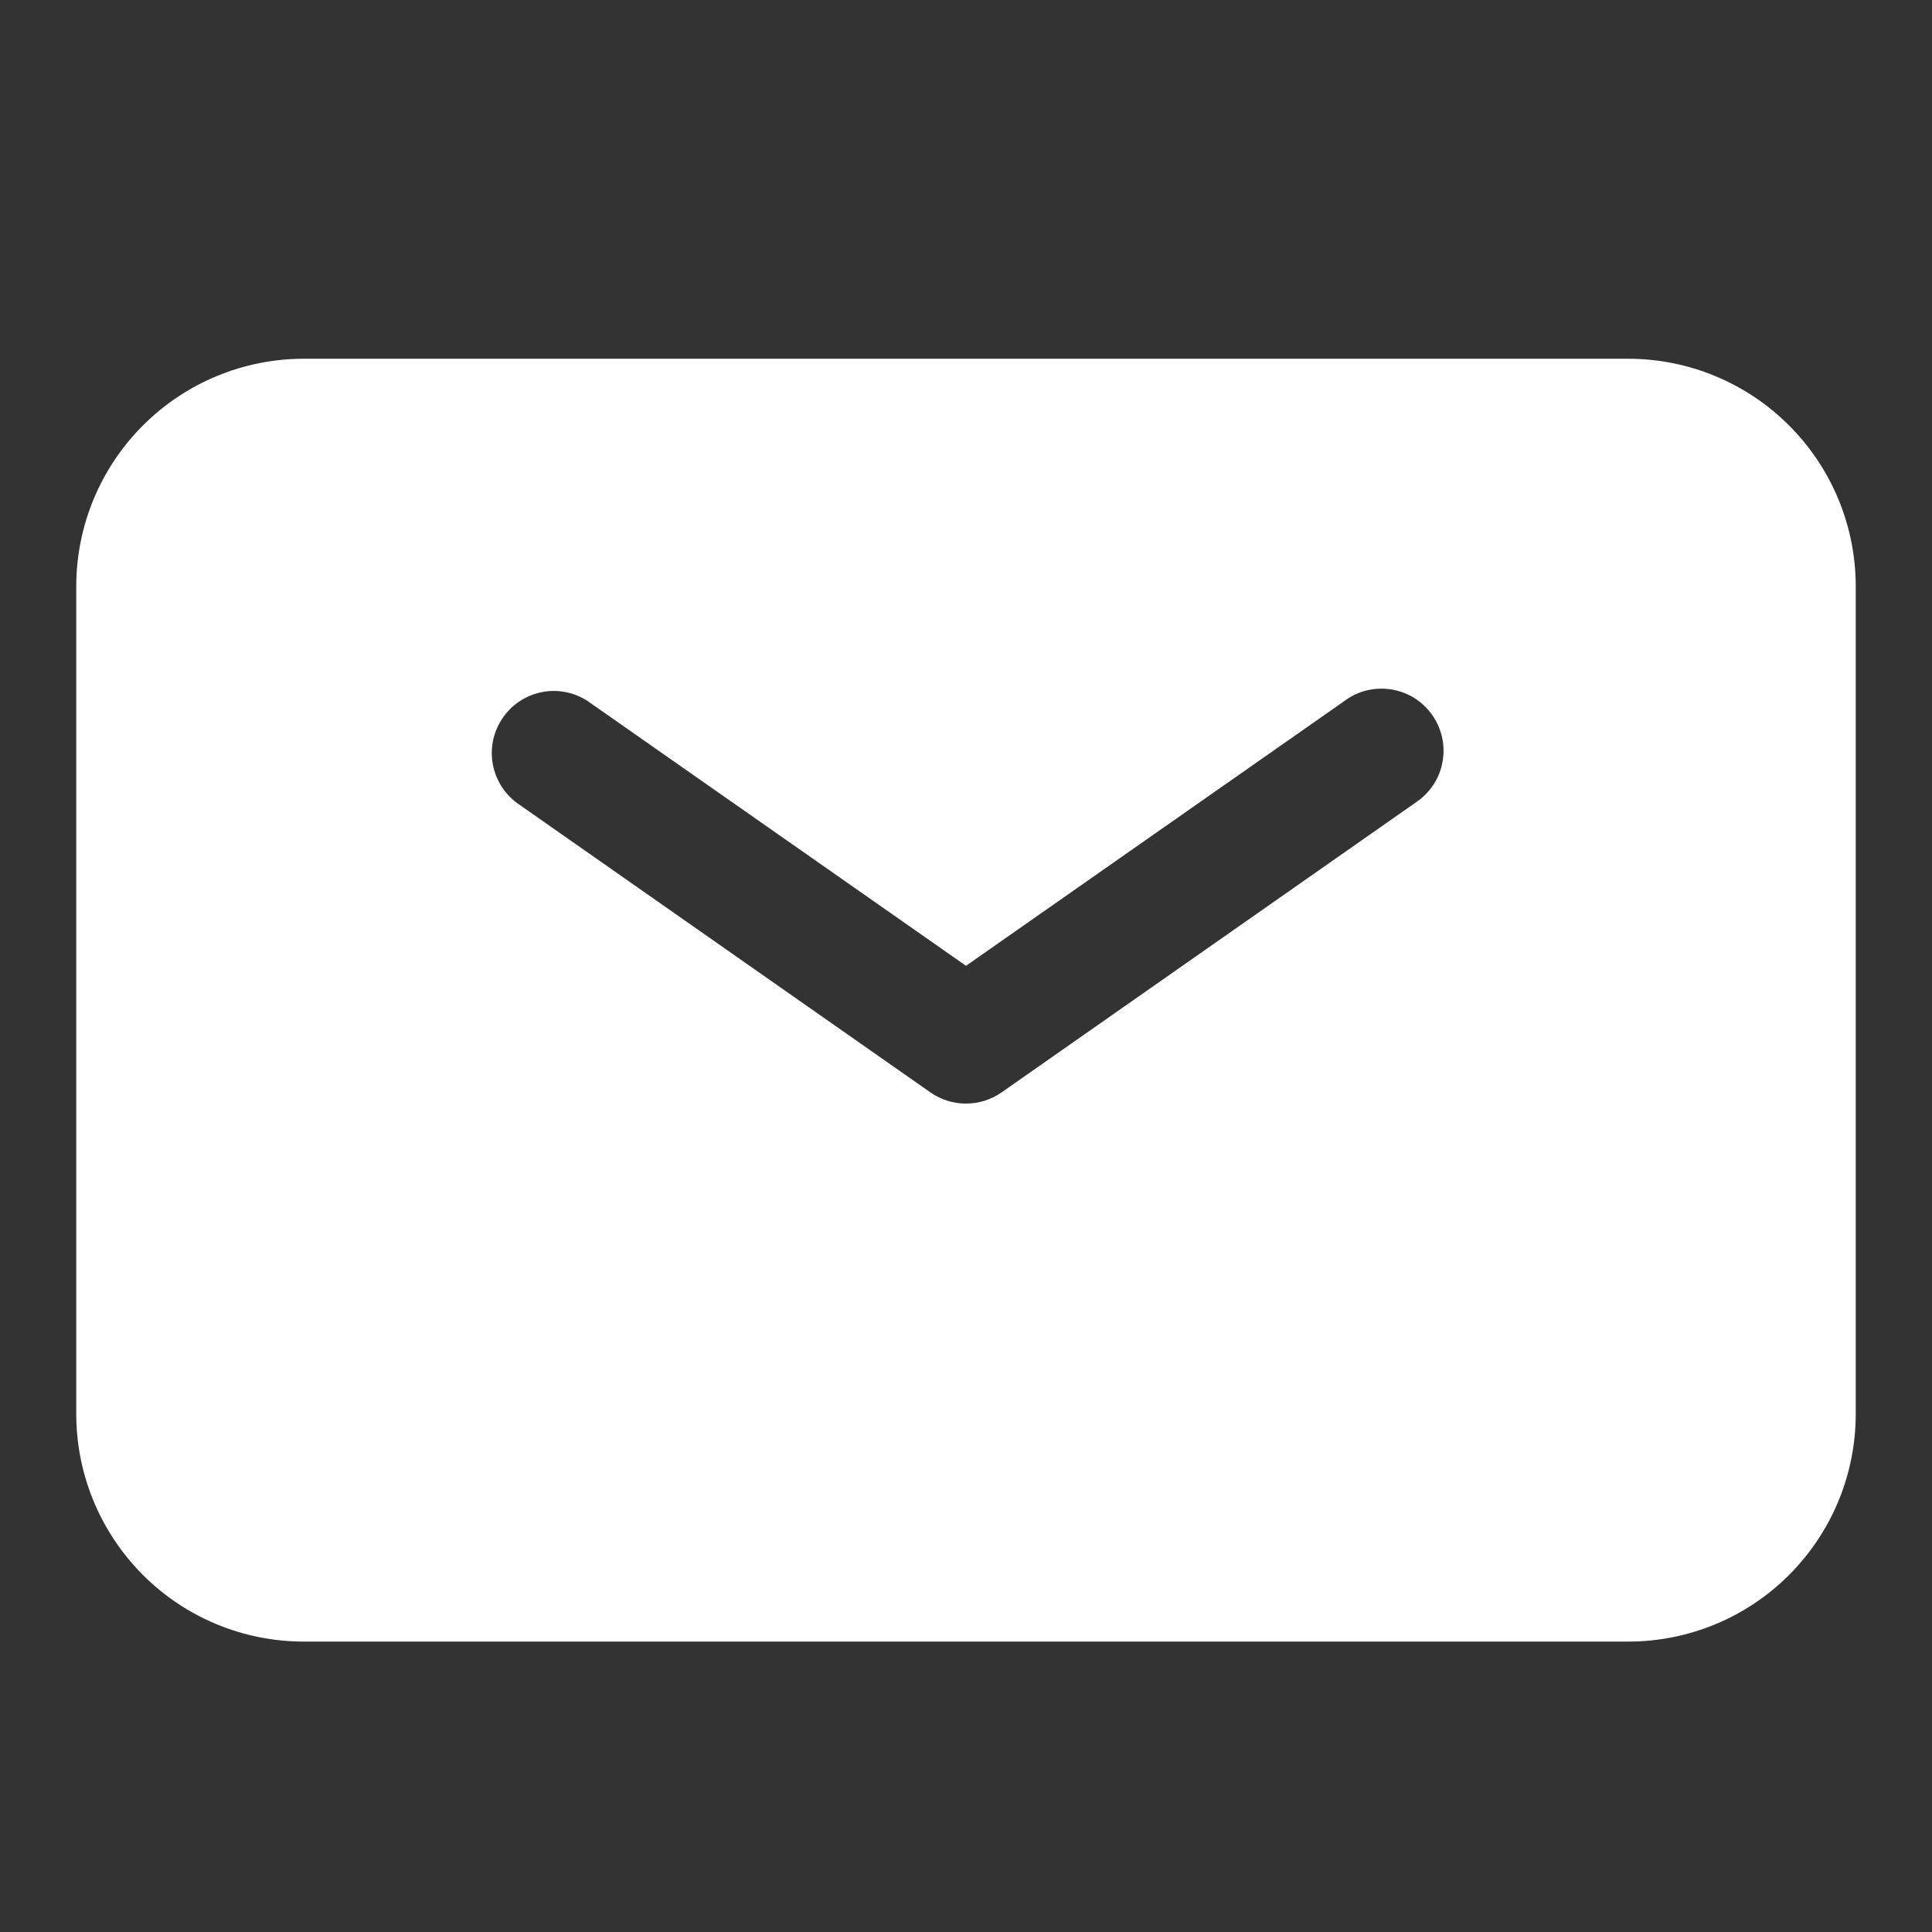 <svg width="19" height="19" viewBox="0 0 19 19" fill="none" xmlns="http://www.w3.org/2000/svg">
<rect x="0" y="0" width="19" height="19" fill="#333333" stroke="none"/>
<g clip-path="url(#clip0_5_1014)">
<path fill-rule="evenodd" clip-rule="evenodd" d="M2.988 3.528C2.395 3.528 1.825 3.764 1.406 4.184C0.986 4.603 0.75 5.173 0.75 5.766V13.906C0.75 14.5 0.986 15.069 1.406 15.489C1.825 15.909 2.395 16.144 2.988 16.144H16.012C16.605 16.144 17.175 15.909 17.594 15.489C18.014 15.069 18.25 14.5 18.25 13.906V5.766C18.25 5.173 18.014 4.603 17.594 4.184C17.175 3.764 16.605 3.528 16.012 3.528H2.988ZM5.78 6.895C5.648 6.808 5.486 6.776 5.331 6.806C5.175 6.837 5.037 6.926 4.947 7.056C4.856 7.185 4.819 7.345 4.844 7.502C4.869 7.658 4.954 7.799 5.08 7.894L9.15 10.743C9.253 10.815 9.375 10.853 9.5 10.853C9.625 10.853 9.747 10.815 9.85 10.743L13.92 7.894C13.988 7.849 14.047 7.791 14.093 7.723C14.139 7.655 14.17 7.579 14.185 7.499C14.201 7.418 14.2 7.336 14.183 7.256C14.166 7.176 14.133 7.1 14.086 7.033C14.039 6.966 13.979 6.909 13.91 6.865C13.841 6.822 13.763 6.793 13.682 6.78C13.601 6.767 13.519 6.771 13.439 6.79C13.36 6.81 13.285 6.845 13.22 6.895L9.5 9.498L5.78 6.895Z" fill="white"/>
</g>
<defs>
<clipPath id="clip0_5_1014">
<rect width="17.5" height="17.5" fill="white" transform="translate(0.75 0.728)"/>
</clipPath>
</defs>
</svg>
